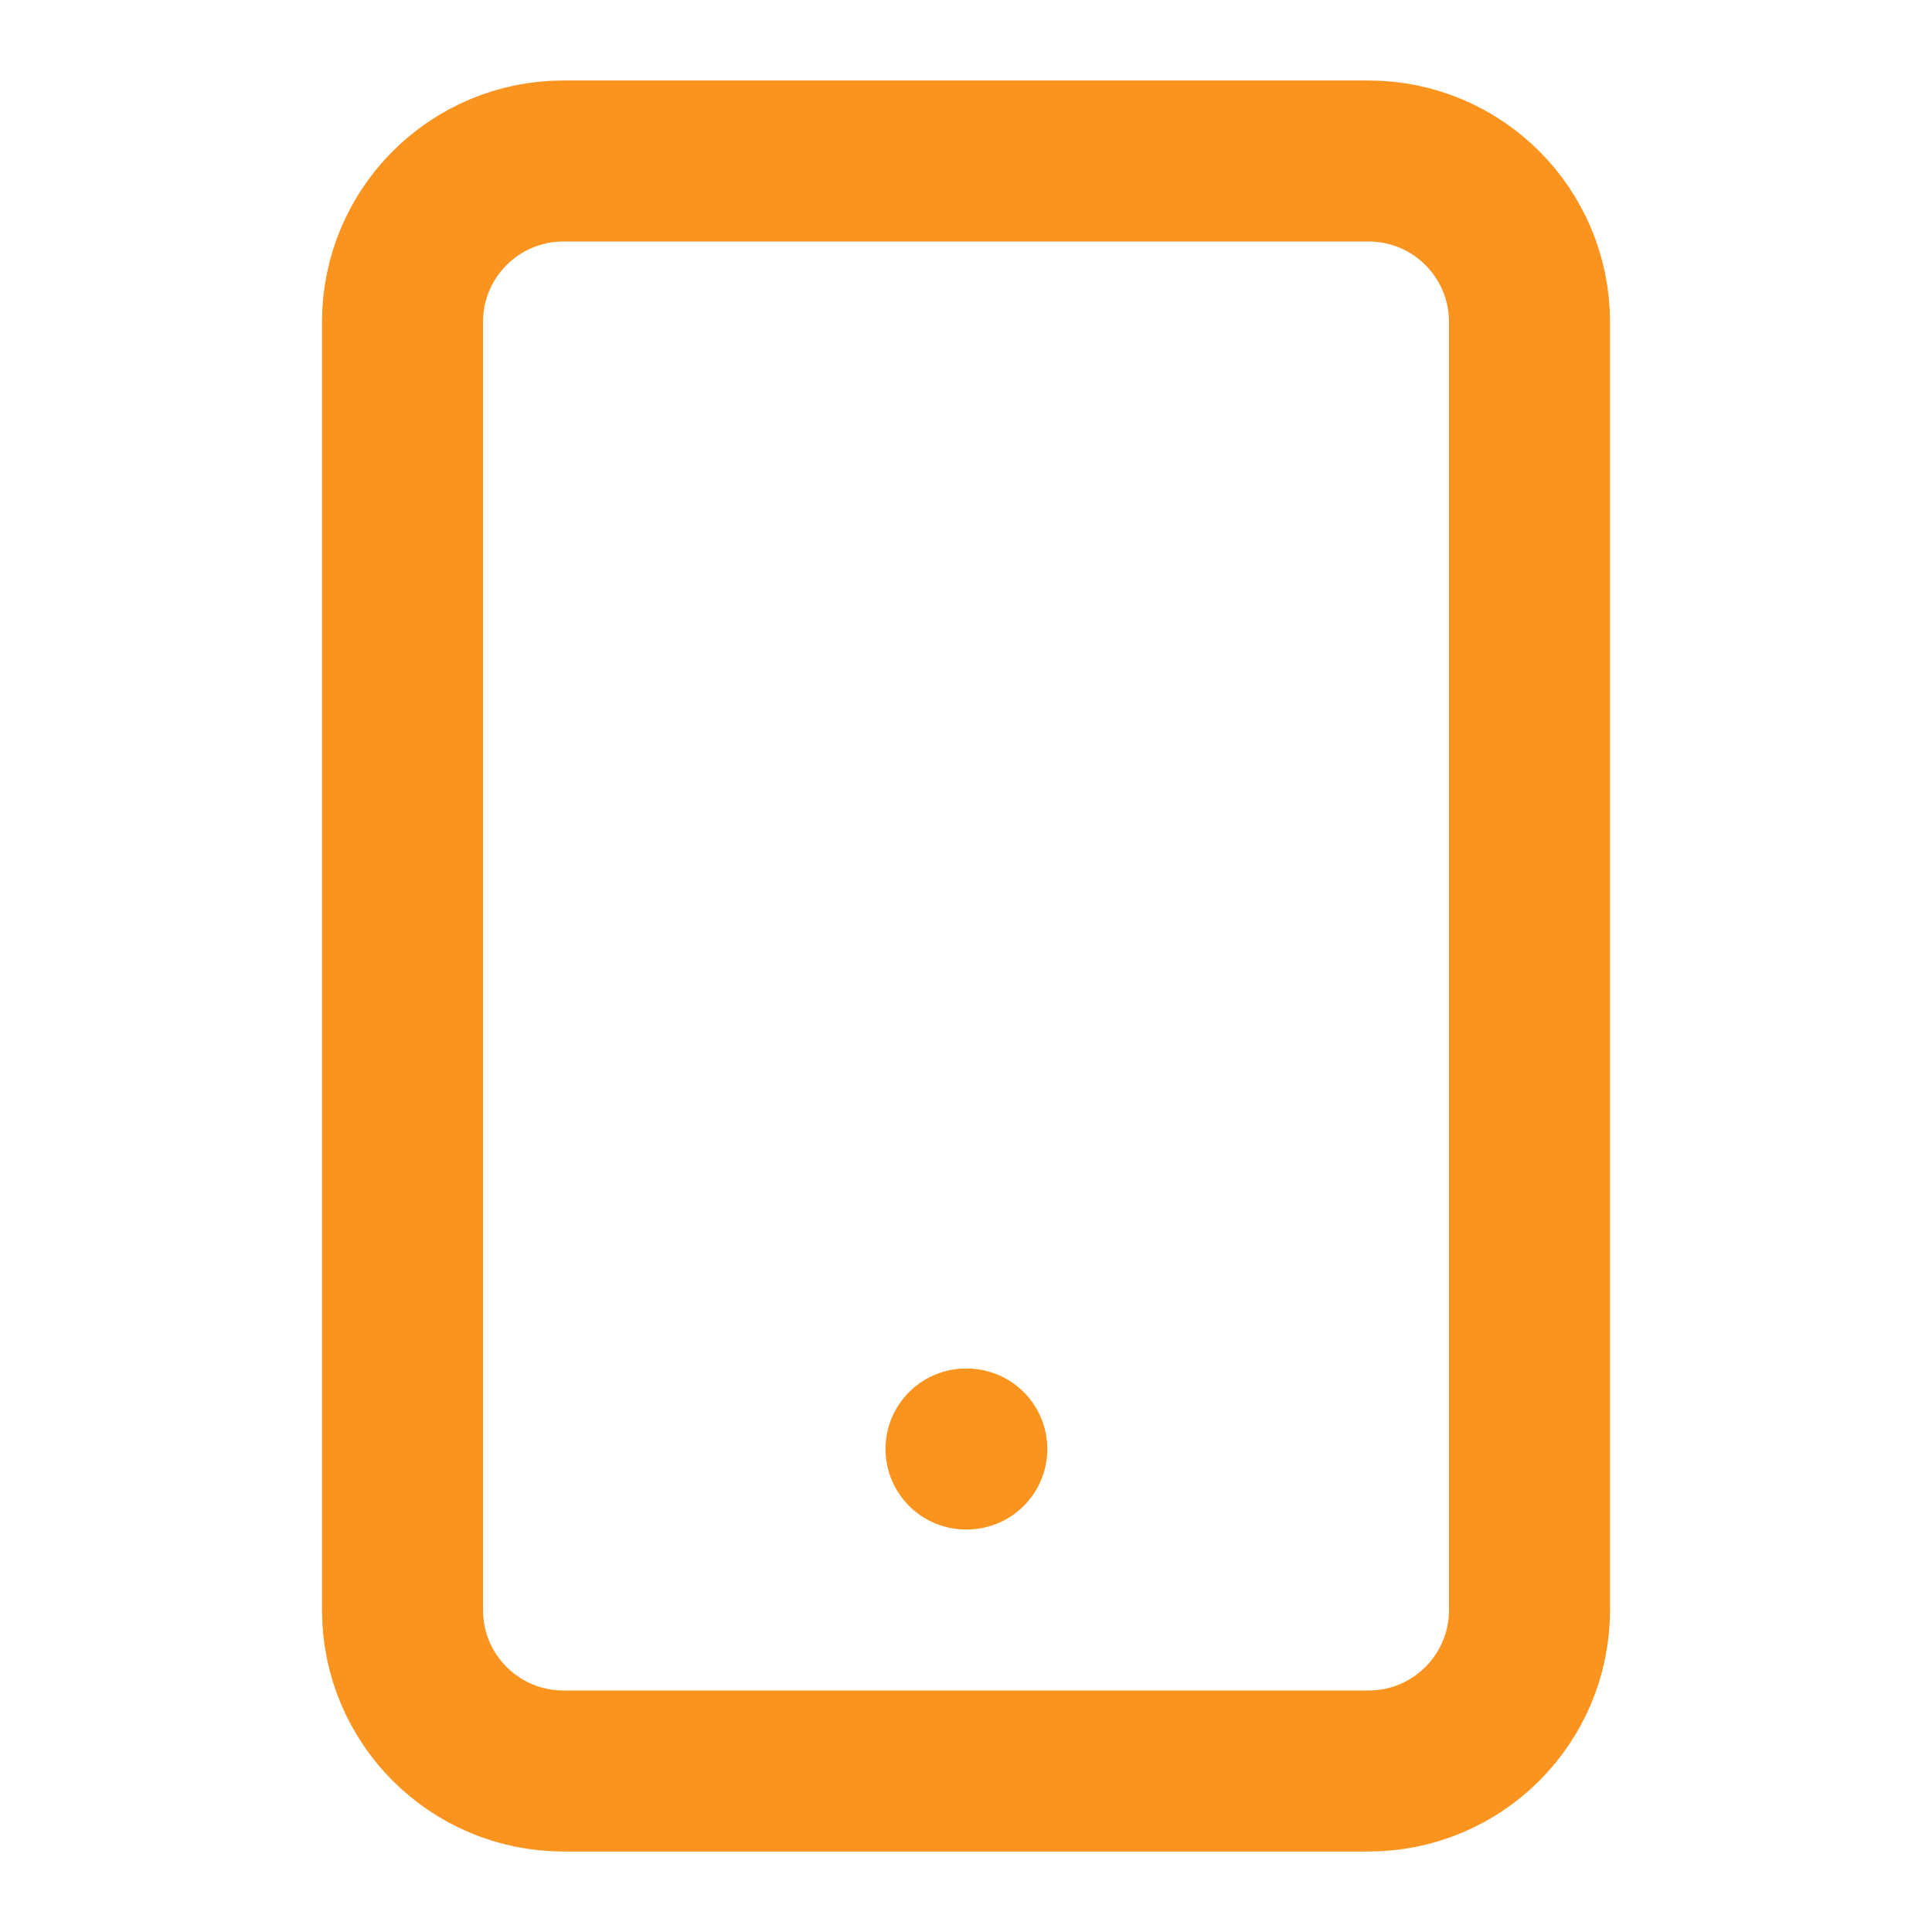 <svg width="24" height="24" viewBox="0 0 24 24" fill="none" xmlns="http://www.w3.org/2000/svg">
<path d="M17 2H7C5.895 2 5 2.895 5 4V20C5 21.105 5.895 22 7 22H17C18.105 22 19 21.105 19 20V4C19 2.895 18.105 2 17 2Z" stroke="#FA941E" stroke-width="2" stroke-linecap="round" stroke-linejoin="round"/>
<path d="M12 18H12.01" stroke="#FA941E" stroke-width="2" stroke-linecap="round" stroke-linejoin="round"/>
</svg>
